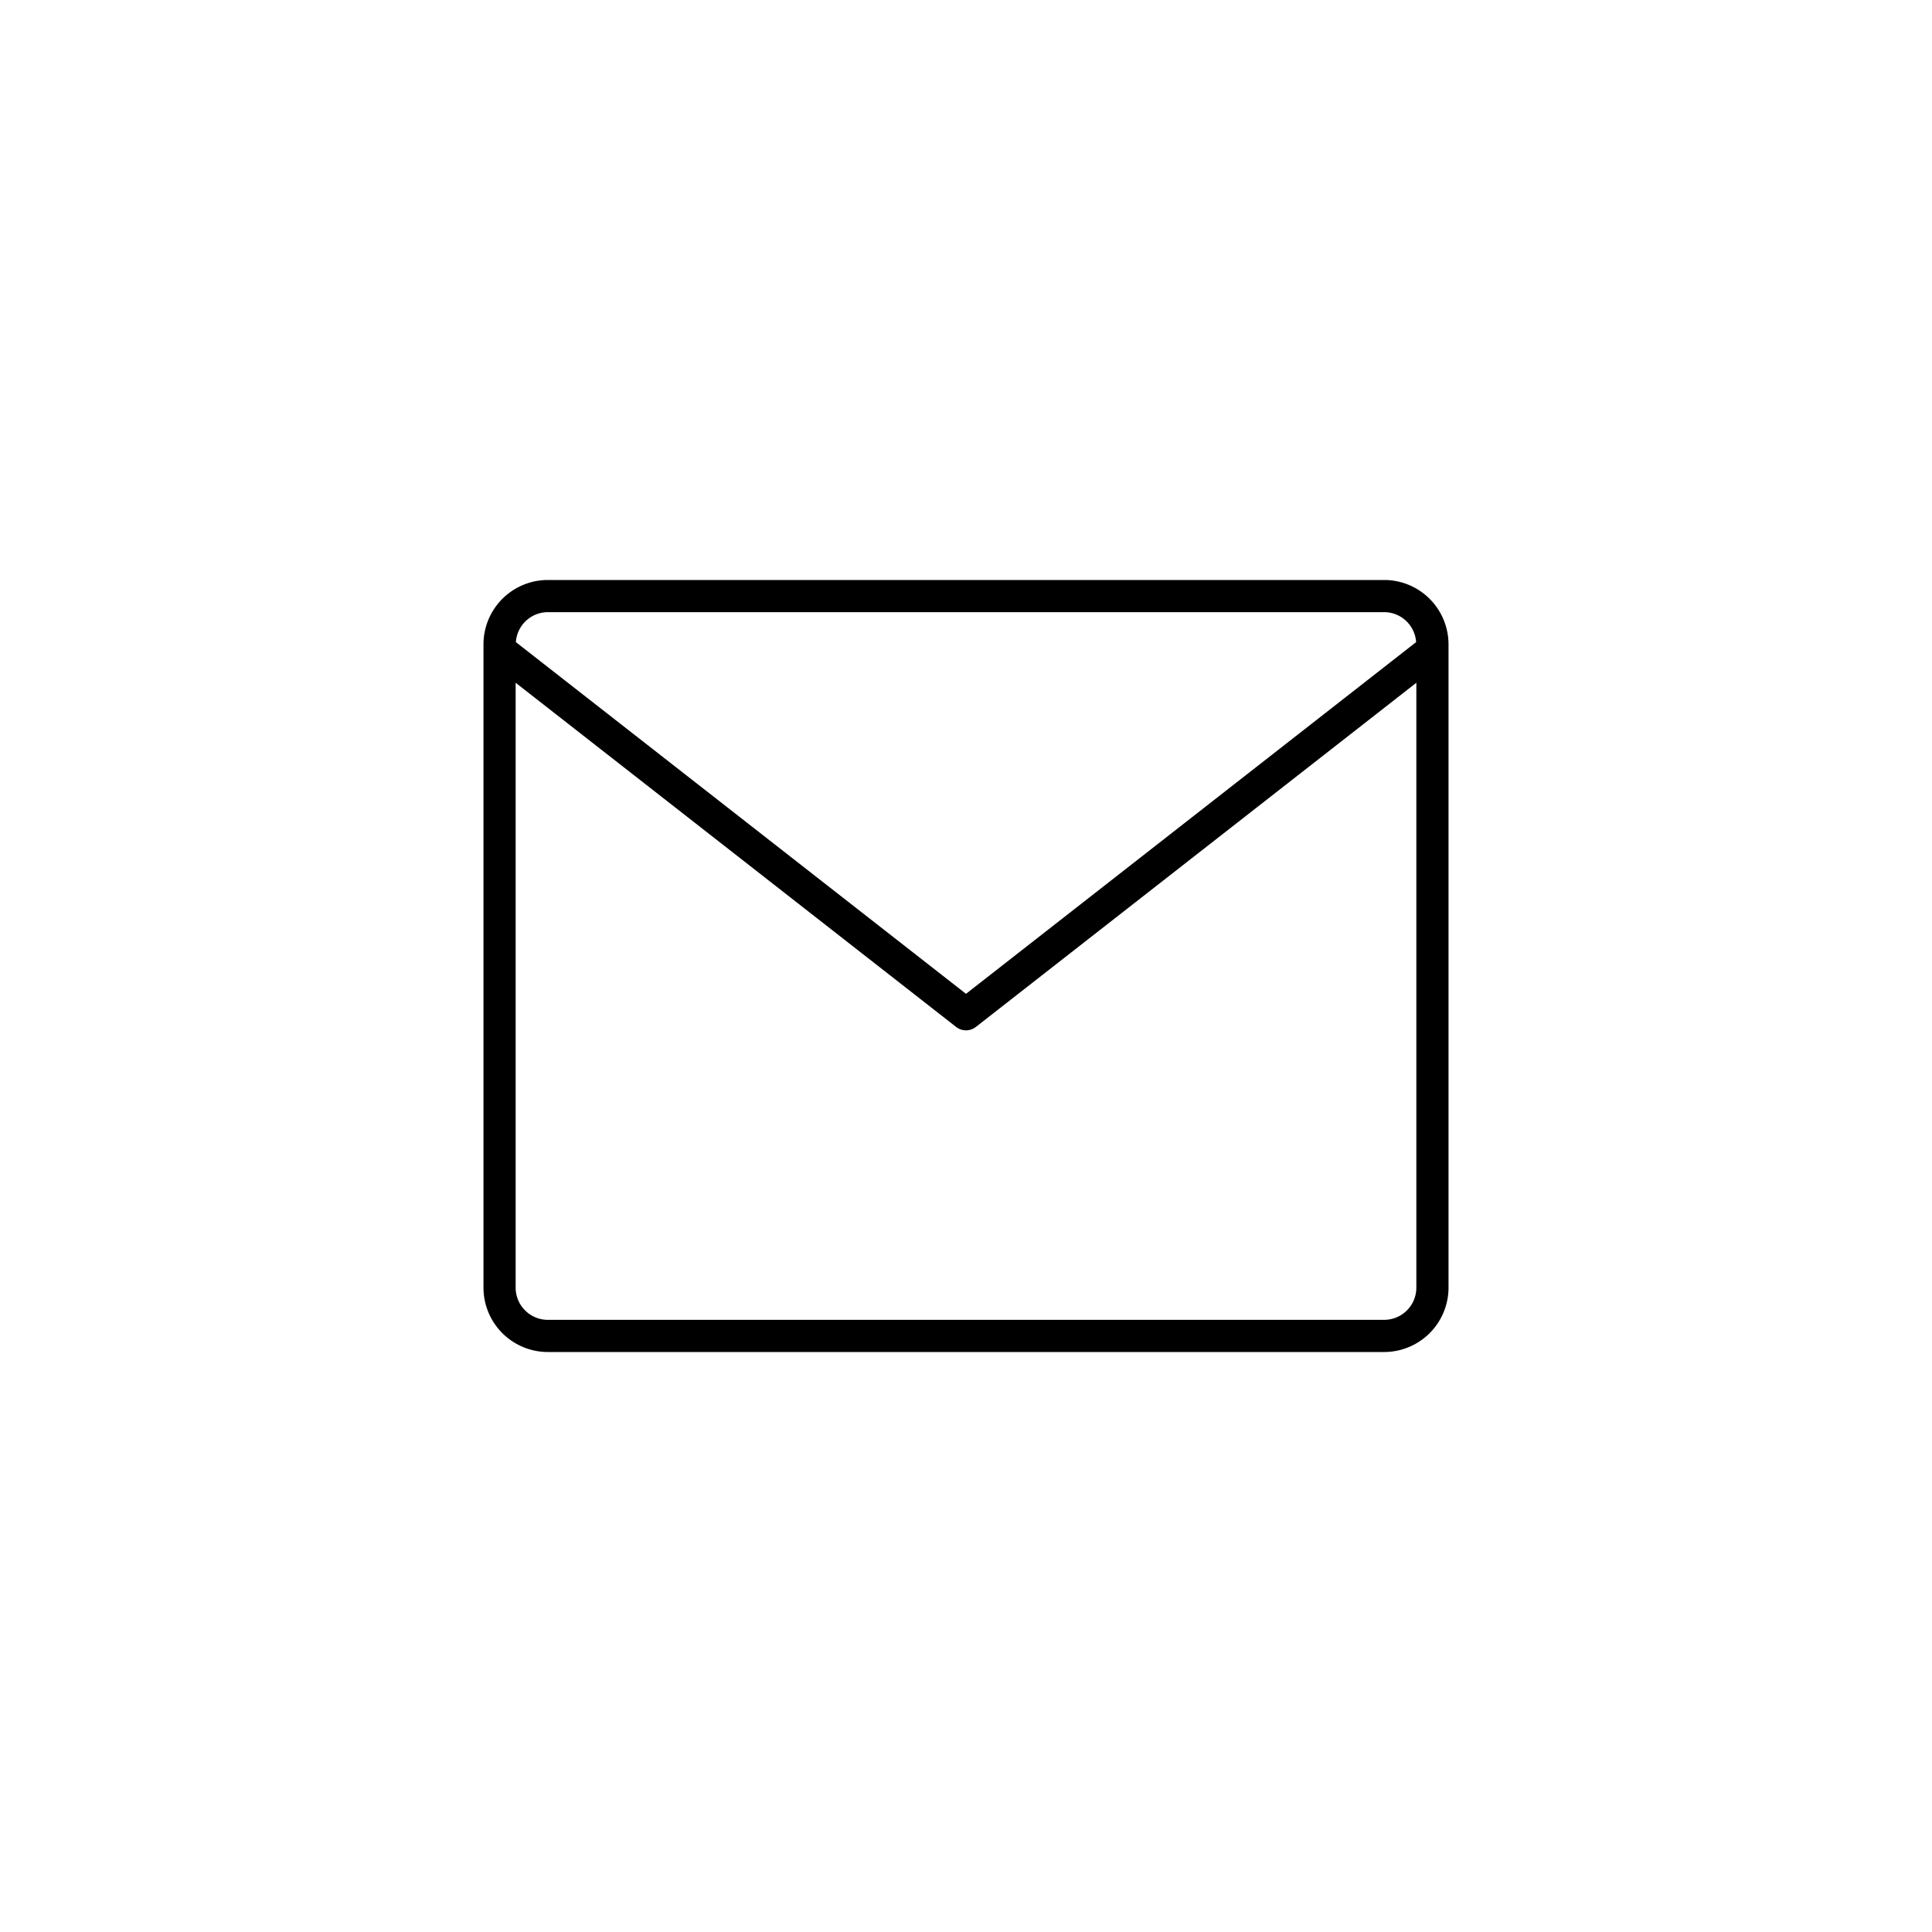 <?xml version="1.0" encoding="UTF-8" standalone="no"?> <svg xmlns="http://www.w3.org/2000/svg" xmlns:xlink="http://www.w3.org/1999/xlink" width="400" height="400" viewBox="0 0 400 400" xml:space="preserve"> <desc>Created with Fabric.js 3.6.2</desc> <defs> </defs> <g transform="matrix(3.33 0 0 3.33 200 200)" id="Mail"> <path style="stroke: none; stroke-width: 1; stroke-dasharray: none; stroke-linecap: butt; stroke-dashoffset: 0; stroke-linejoin: miter; stroke-miterlimit: 4; fill: rgb(0,0,0); fill-rule: nonzero; opacity: 1;" transform=" translate(-32, -32)" d="M 58 8 H 6 a 4.004 4.004 0 0 0 -4 4 V 52 a 4.004 4.004 0 0 0 4 4 H 58 a 4.004 4.004 0 0 0 4 -4 V 12 A 4.004 4.004 0 0 0 58 8 Z M 6 10 H 58 a 1.997 1.997 0 0 1 1.986 1.863 L 32 33.73 L 4.014 11.863 A 1.997 1.997 0 0 1 6 10 Z M 60 52 a 2.003 2.003 0 0 1 -2 2 H 6 a 2.003 2.003 0 0 1 -2 -2 V 14.39 l 27.385 21.398 a 0.999 0.999 0 0 0 1.23 0 L 60 14.39 Z" stroke-linecap="round"></path> </g> </svg> 